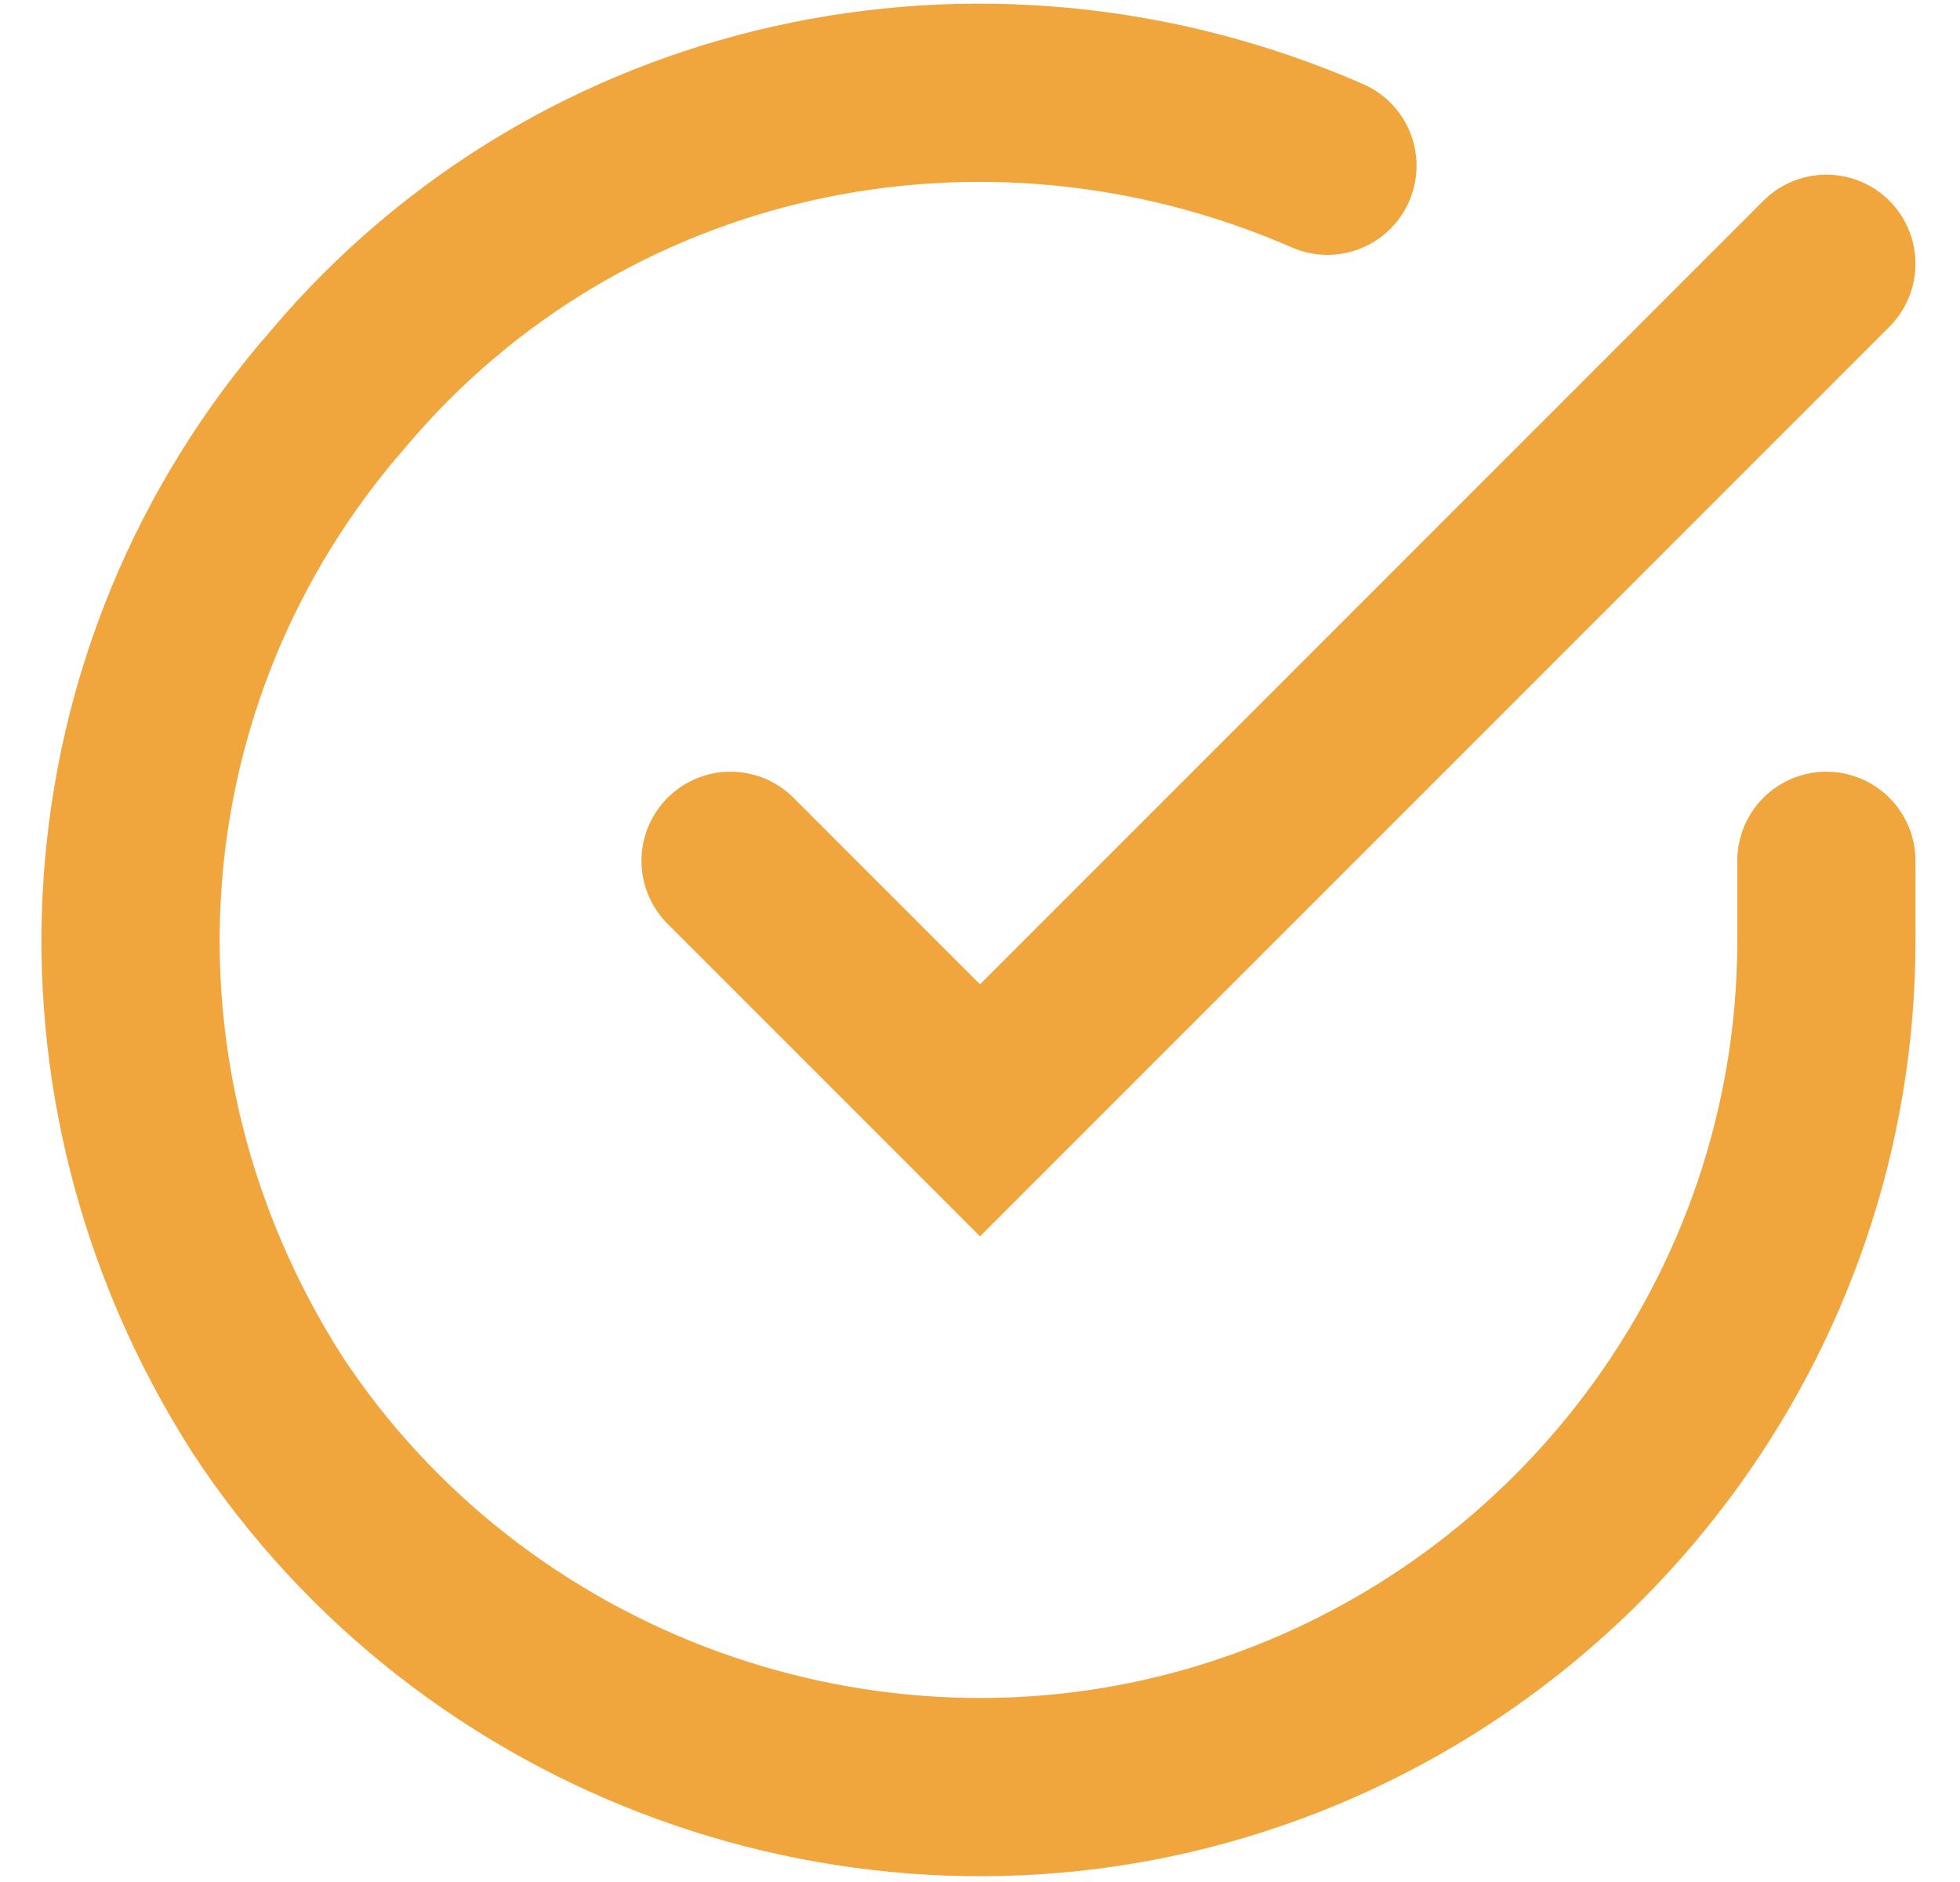 <svg version="1.2" xmlns="http://www.w3.org/2000/svg" viewBox="0 0 22 21" width="50" height="48">
	<title>coche</title>
	<style>
		.s0 { fill: none;stroke: #f0a63d;stroke-linecap: round;stroke-miterlimit:100;stroke-width: 2 } 
	</style>
	<path id="Tracé 6355" class="s0" d="m20.5 9.6v0.9c0 4.2-2.8 7.9-6.8 9.1-4 1.2-8.4-0.4-10.7-3.9-2.3-3.6-2-8.2 0.8-11.4 2.7-3.2 7.2-4.2 11.1-2.5"/>
	<path id="Tracé 6356" class="s0" d="m20.5 2.9l-9.5 9.5-2.8-2.8"/>
</svg>